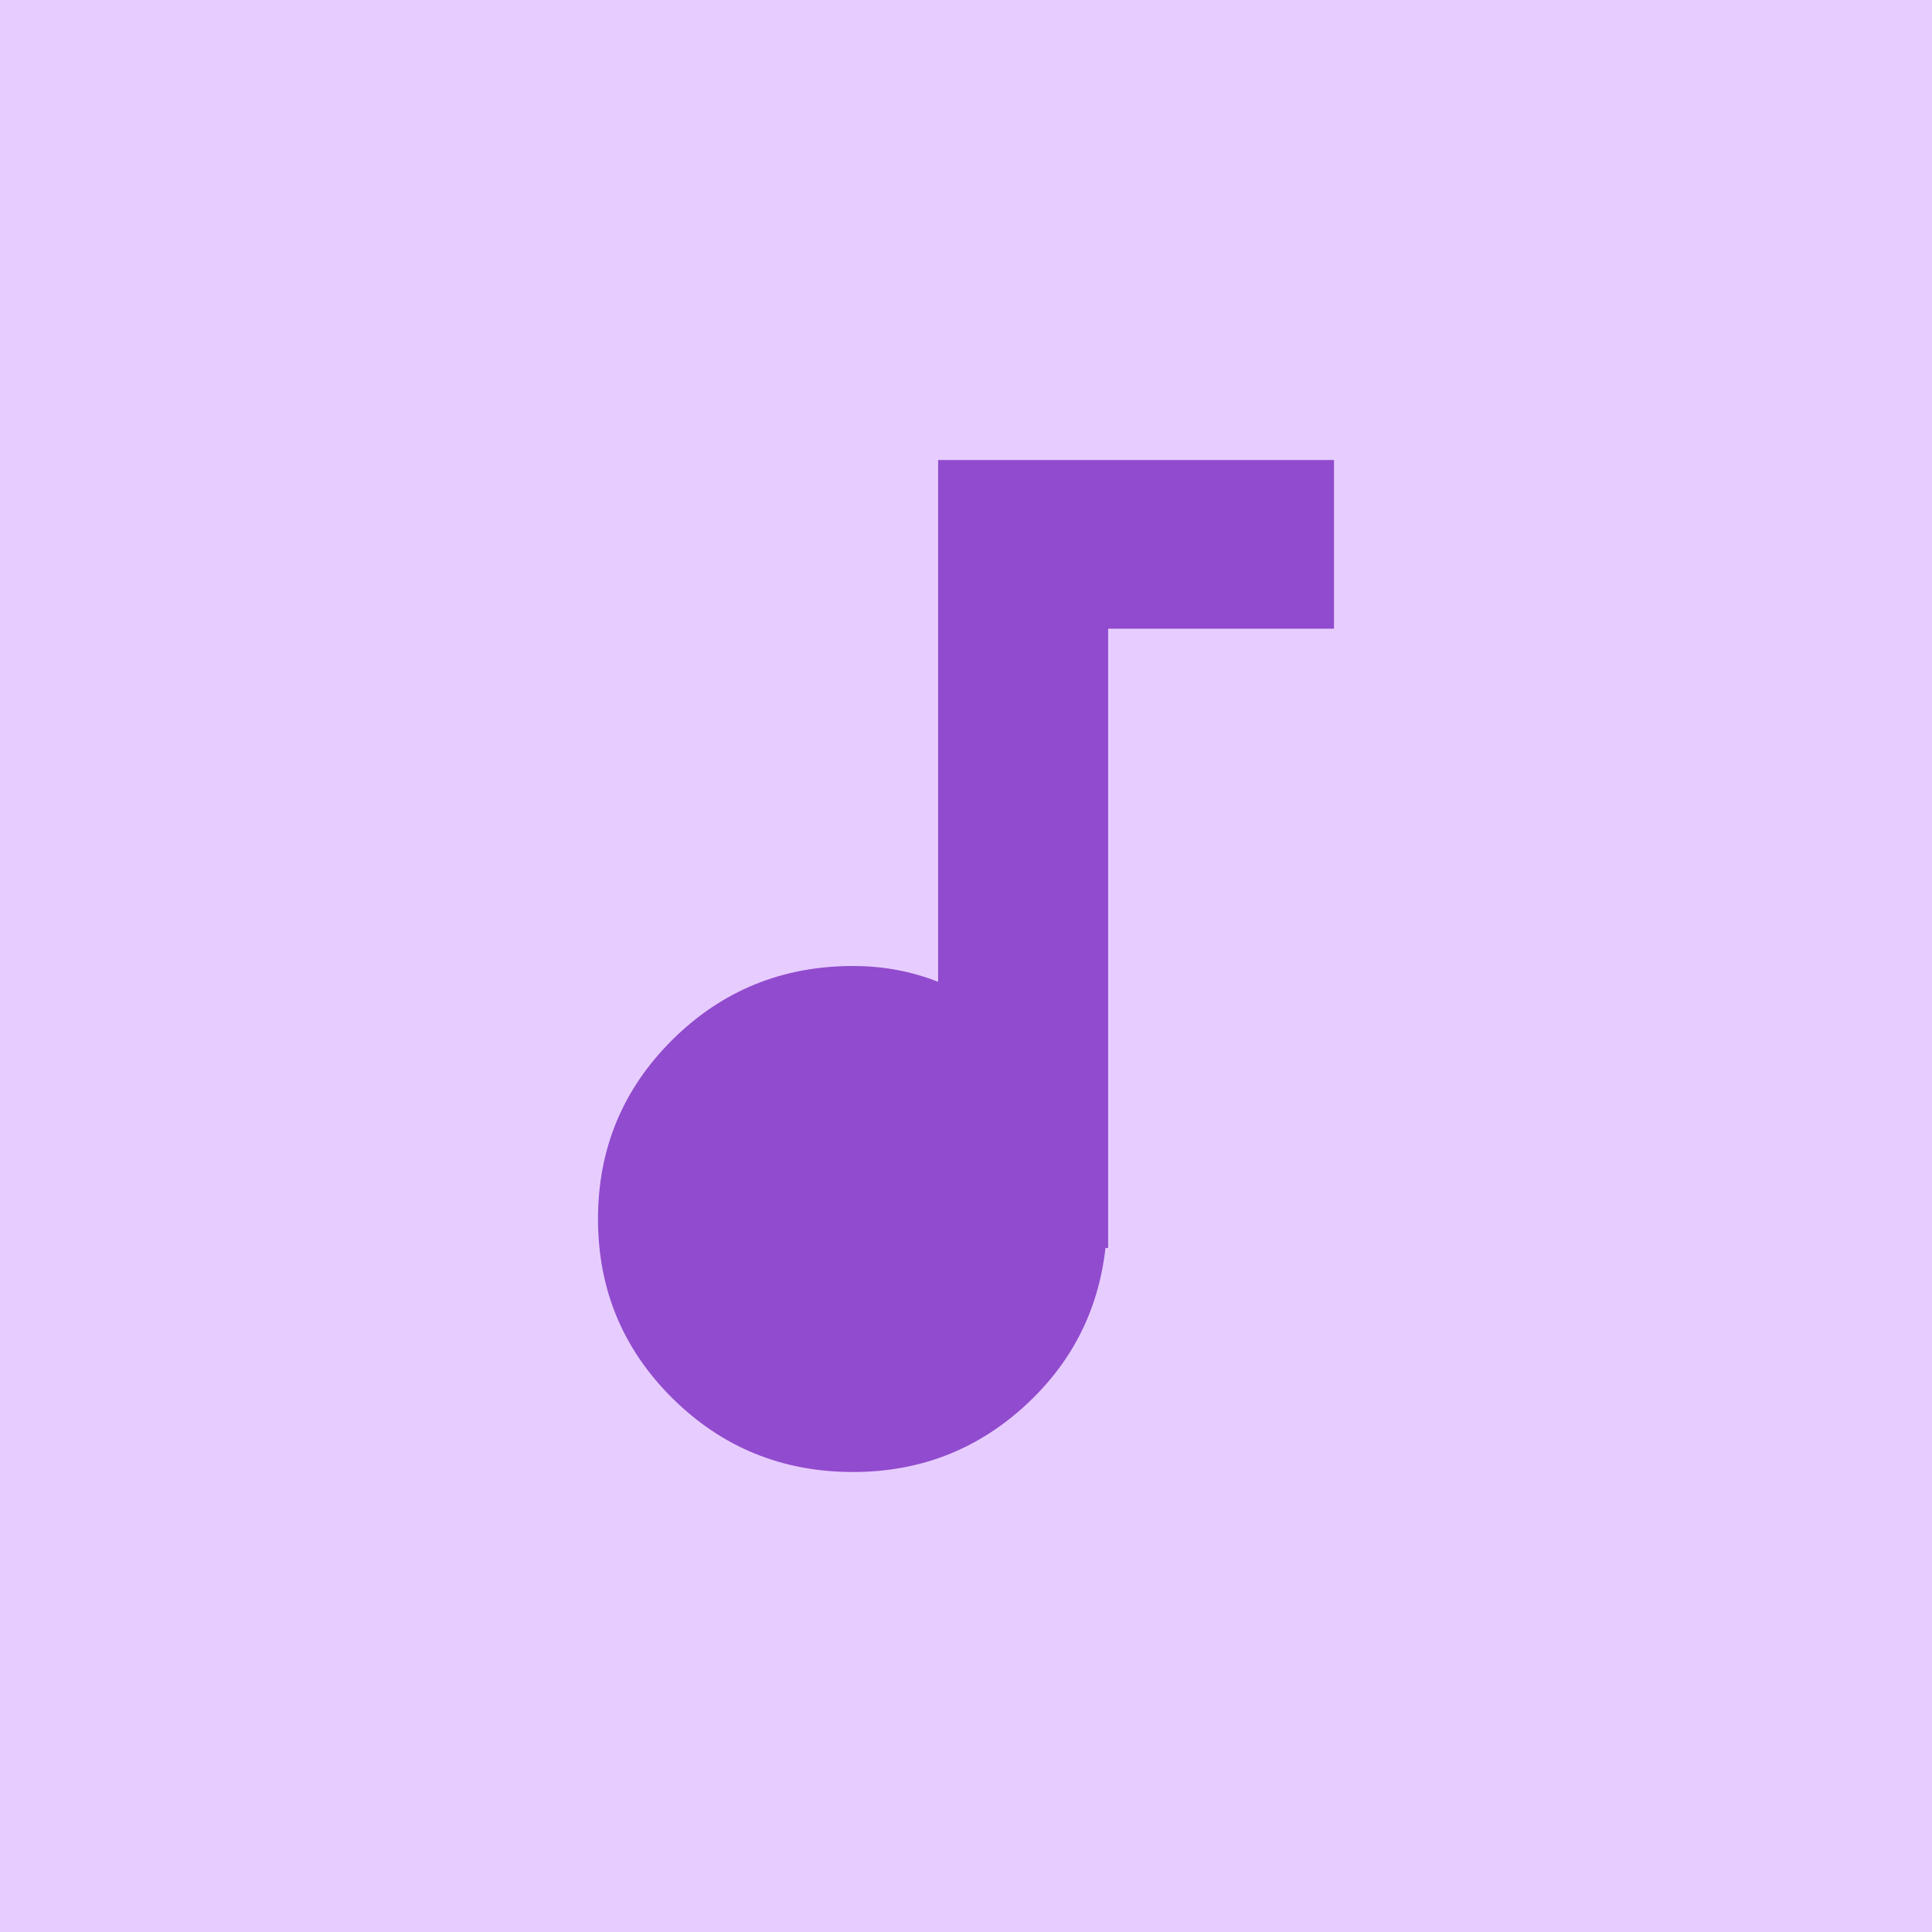 <?xml version="1.0" encoding="UTF-8"?>
<svg width="42px" height="42px" viewBox="0 0 42 42" version="1.1" xmlns="http://www.w3.org/2000/svg"
     xmlns:xlink="http://www.w3.org/1999/xlink">
    <!-- Generator: Sketch 48.1 (47250) - http://www.bohemiancoding.com/sketch -->
    <title>8</title>
    <desc>Created with Sketch.</desc>
    <defs></defs>
    <g id="Page-1" stroke="none" stroke-width="1" fill="none" fill-rule="evenodd">
        <g id="8" fill-rule="nonzero">
            <rect id="Rectangle-7" fill="#e7cdff" x="0" y="0" width="42" height="42"></rect>
            <path d="M20.394,10 L29,10 L29,13.667 L24.09,13.667 L24.09,27.13 L24.032,27.13 C23.878,28.505 23.282,29.661 22.242,30.596 C21.202,31.532 19.97,32 18.545,32 C17.005,32 15.696,31.465 14.617,30.396 C13.539,29.326 13,28.028 13,26.5 C13,24.972 13.539,23.674 14.617,22.604 C15.696,21.535 17.005,21 18.545,21 C19.2,21 19.816,21.115 20.394,21.344 L20.394,10 Z" id="20" fill="#914bce"></path>
        </g>
    </g>
</svg>